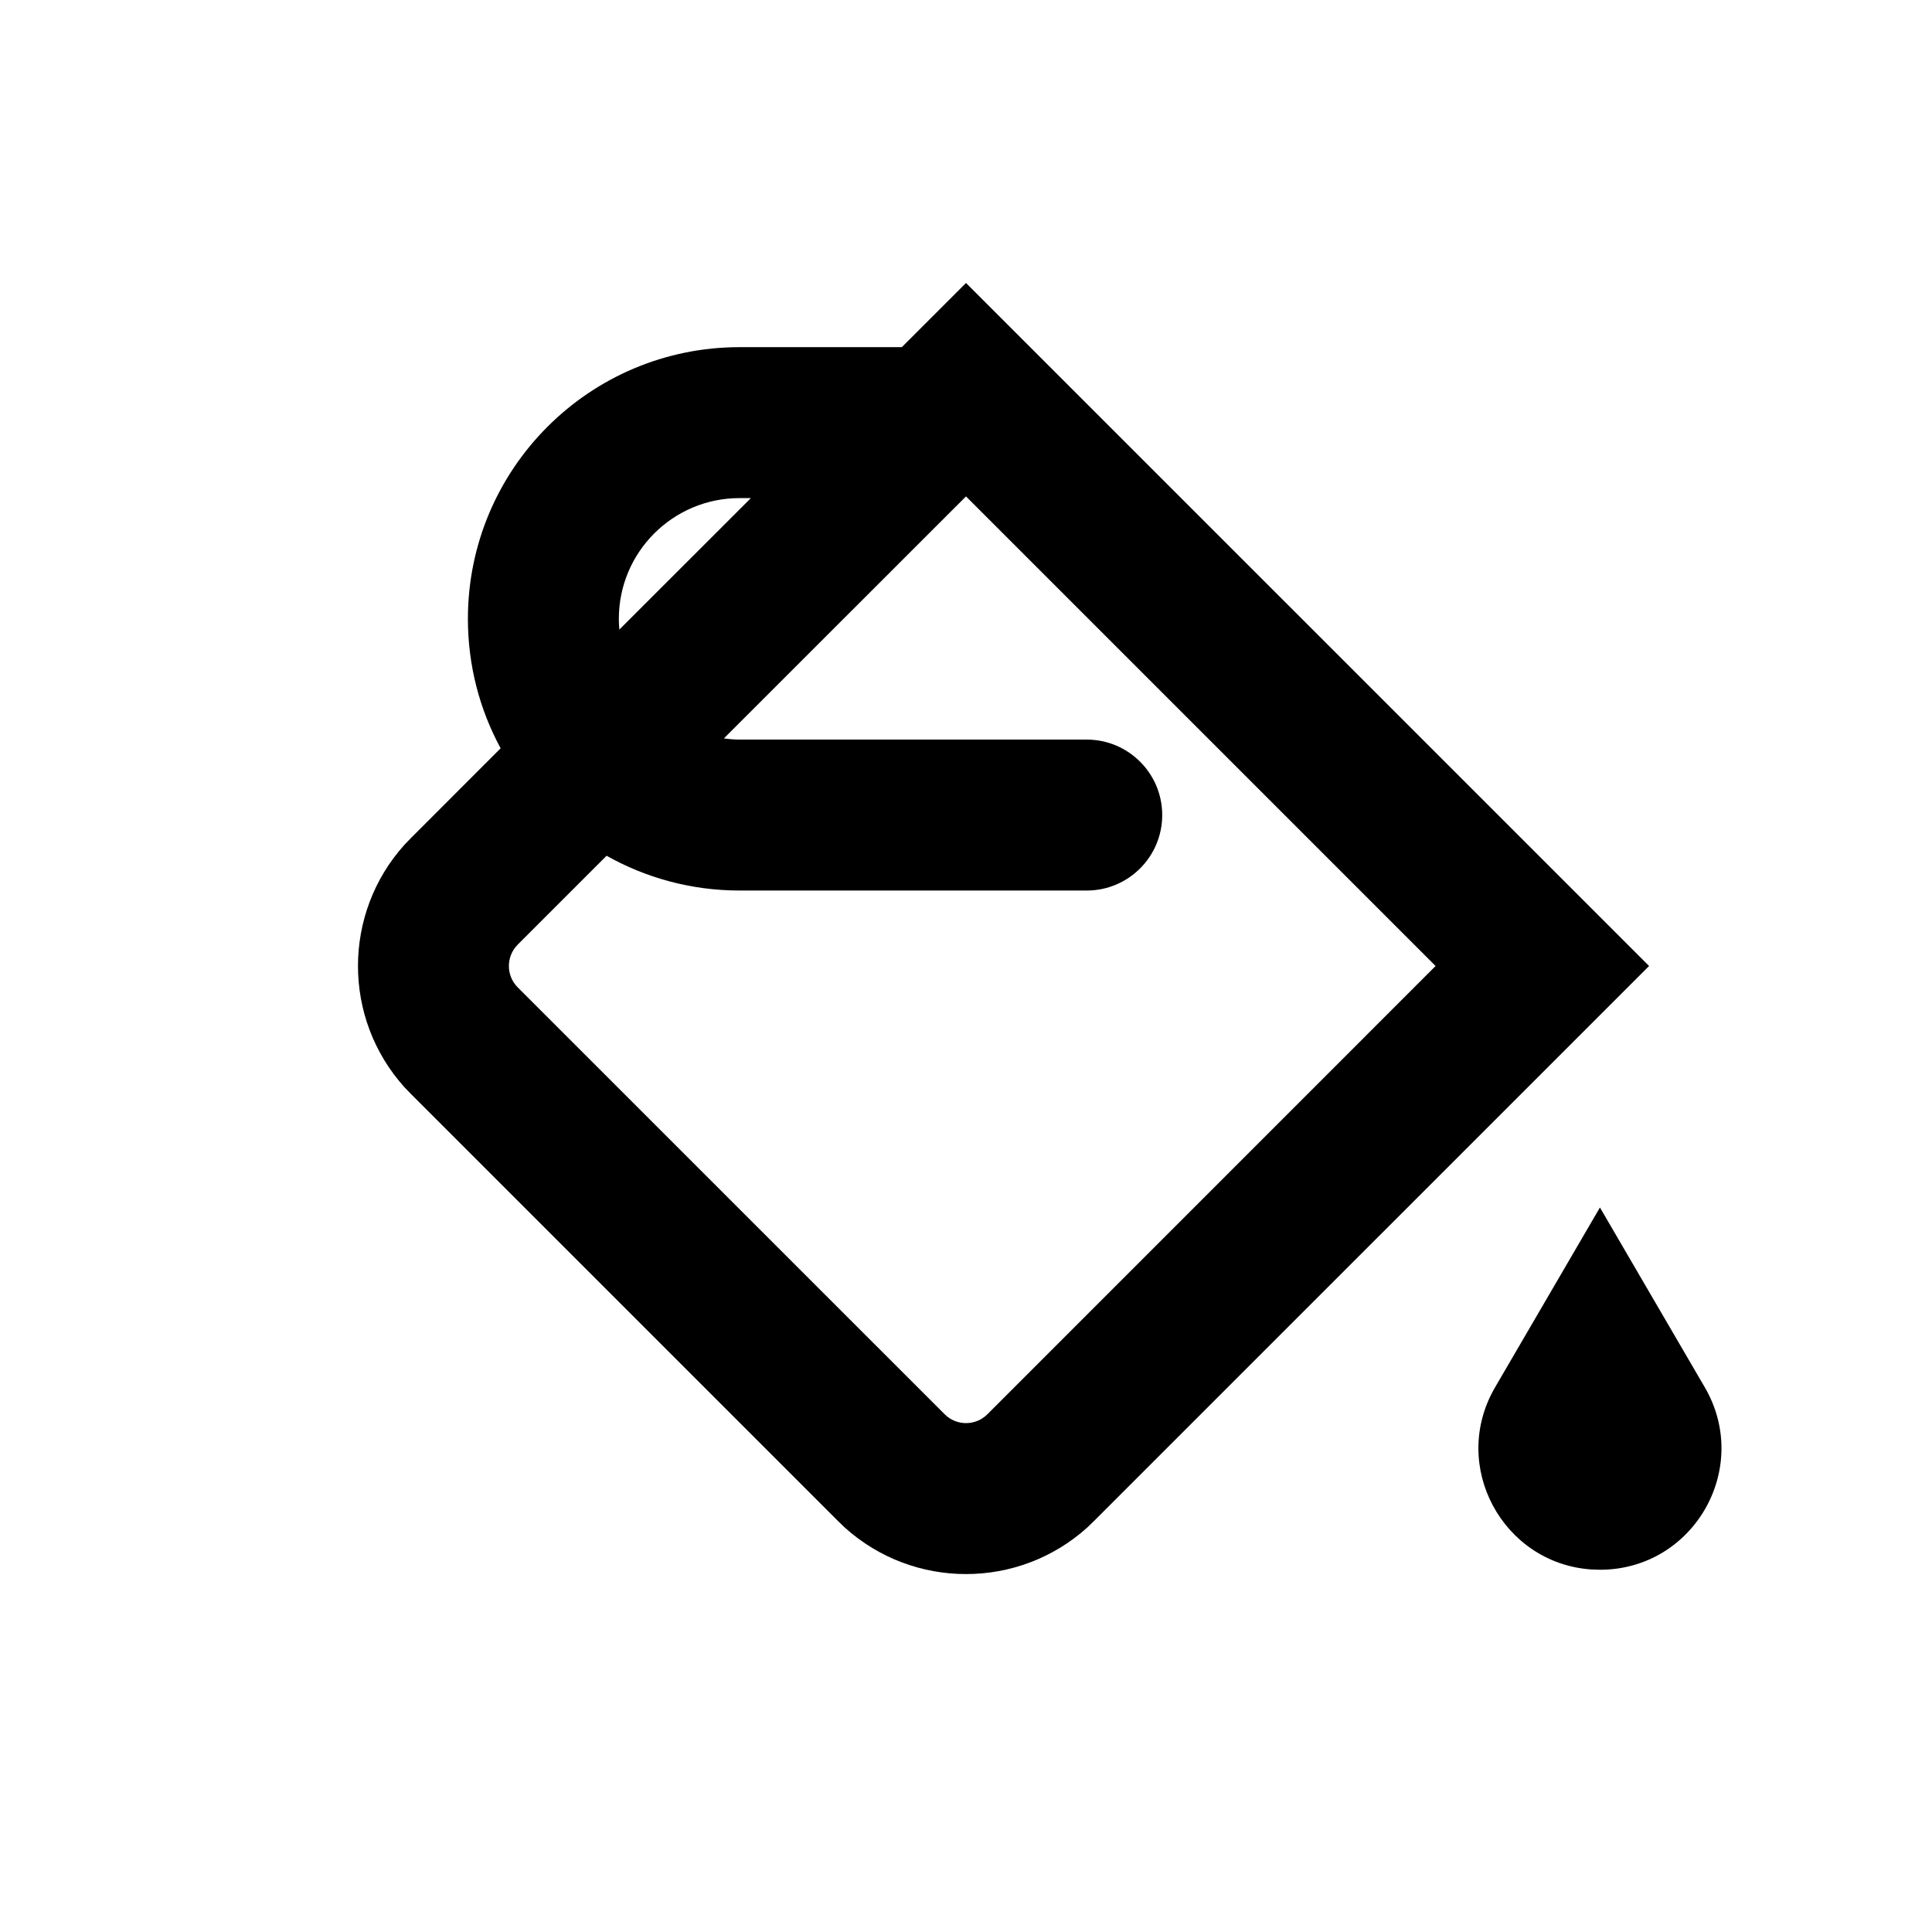 <?xml version="1.0" encoding="UTF-8"?> <svg xmlns="http://www.w3.org/2000/svg" width="32" height="32" viewBox="0 0 32 32" fill="none"><path fill-rule="evenodd" clip-rule="evenodd" d="M27.314 16L18.121 25.192L18.01 25.299C16.87 26.329 15.13 26.329 13.99 25.299L13.879 25.192L6.808 18.121L6.701 18.01C5.672 16.87 5.672 15.13 6.701 13.99L6.808 13.879L8.292 12.394C7.946 11.756 7.75 11.026 7.75 10.25C7.75 7.765 9.765 5.75 12.25 5.75H14.937L16 4.687L27.314 16ZM11.99 12.23C12.075 12.242 12.162 12.25 12.25 12.25H18C18.69 12.25 19.25 12.81 19.25 13.5C19.25 14.19 18.69 14.75 18 14.75H12.25C11.45 14.75 10.698 14.54 10.047 14.174L8.575 15.646C8.38 15.842 8.38 16.158 8.575 16.354L15.647 23.425C15.842 23.62 16.158 23.62 16.354 23.425L23.778 16L16 8.222L11.99 12.23ZM12.25 8.25C11.146 8.25 10.25 9.145 10.25 10.25C10.25 10.31 10.253 10.369 10.258 10.428L12.437 8.25H12.25Z" fill="black"></path><path d="M28.236 22.977C29.018 24.317 28.052 26 26.5 26L26.356 25.995C24.89 25.895 24.006 24.275 24.764 22.977L26.5 20L28.236 22.977Z" fill="black"></path></svg> 